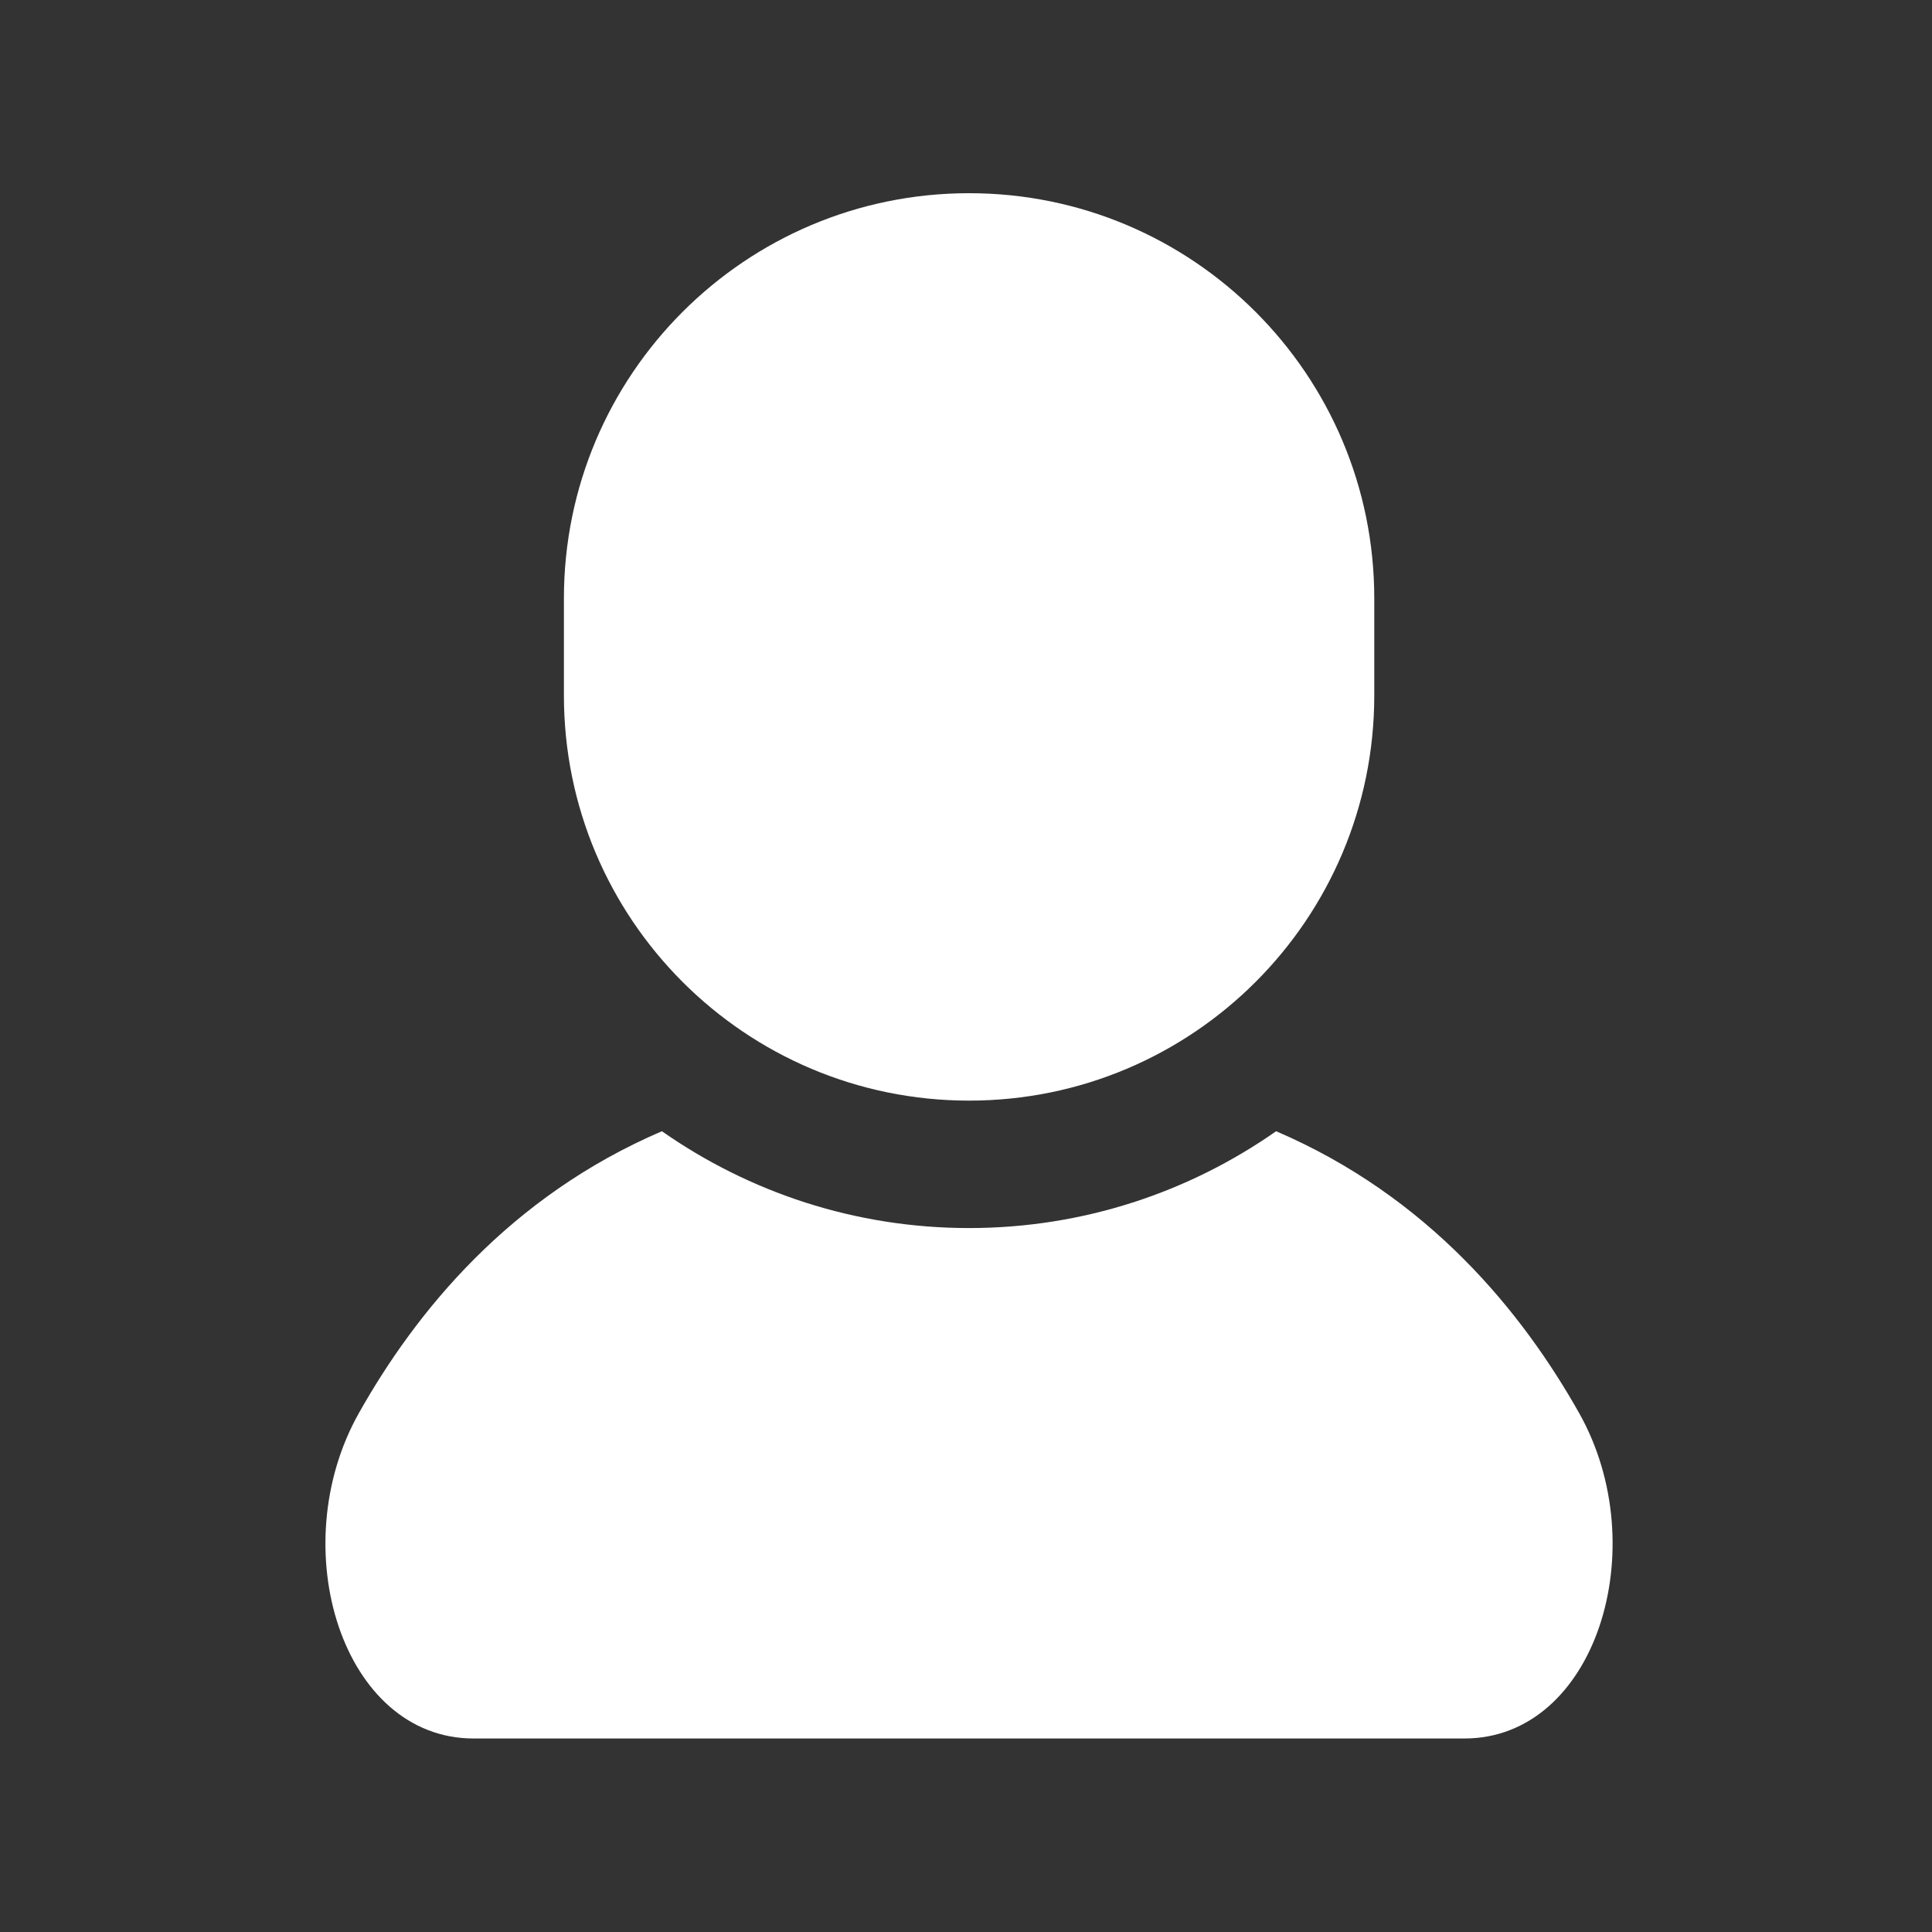<svg xmlns="http://www.w3.org/2000/svg" width="25" height="25" viewBox="0 0 25 25" fill="none">
<rect x="0" y="0" width="25" height="25" fill="#333333" stroke="none"/>
<path d="M20.435 18.287C19.695 16.973 18.484 15.484 16.513 14.638C15.386 15.427 14.016 15.891 12.539 15.891C11.062 15.891 9.692 15.427 8.565 14.638C6.593 15.484 5.382 16.973 4.643 18.287C3.663 20.03 4.432 22.496 6.128 22.496C7.824 22.496 12.539 22.496 12.539 22.496C12.539 22.496 17.254 22.496 18.95 22.496C20.646 22.496 21.415 20.03 20.435 18.287Z" fill="white"/>
<path d="M12.54 14.242C15.436 14.242 17.783 11.894 17.783 8.999V7.743C17.783 4.848 15.436 2.5 12.54 2.5C9.644 2.5 7.297 4.848 7.297 7.743V8.999C7.297 11.894 9.644 14.242 12.54 14.242Z" fill="white"/>
</svg>